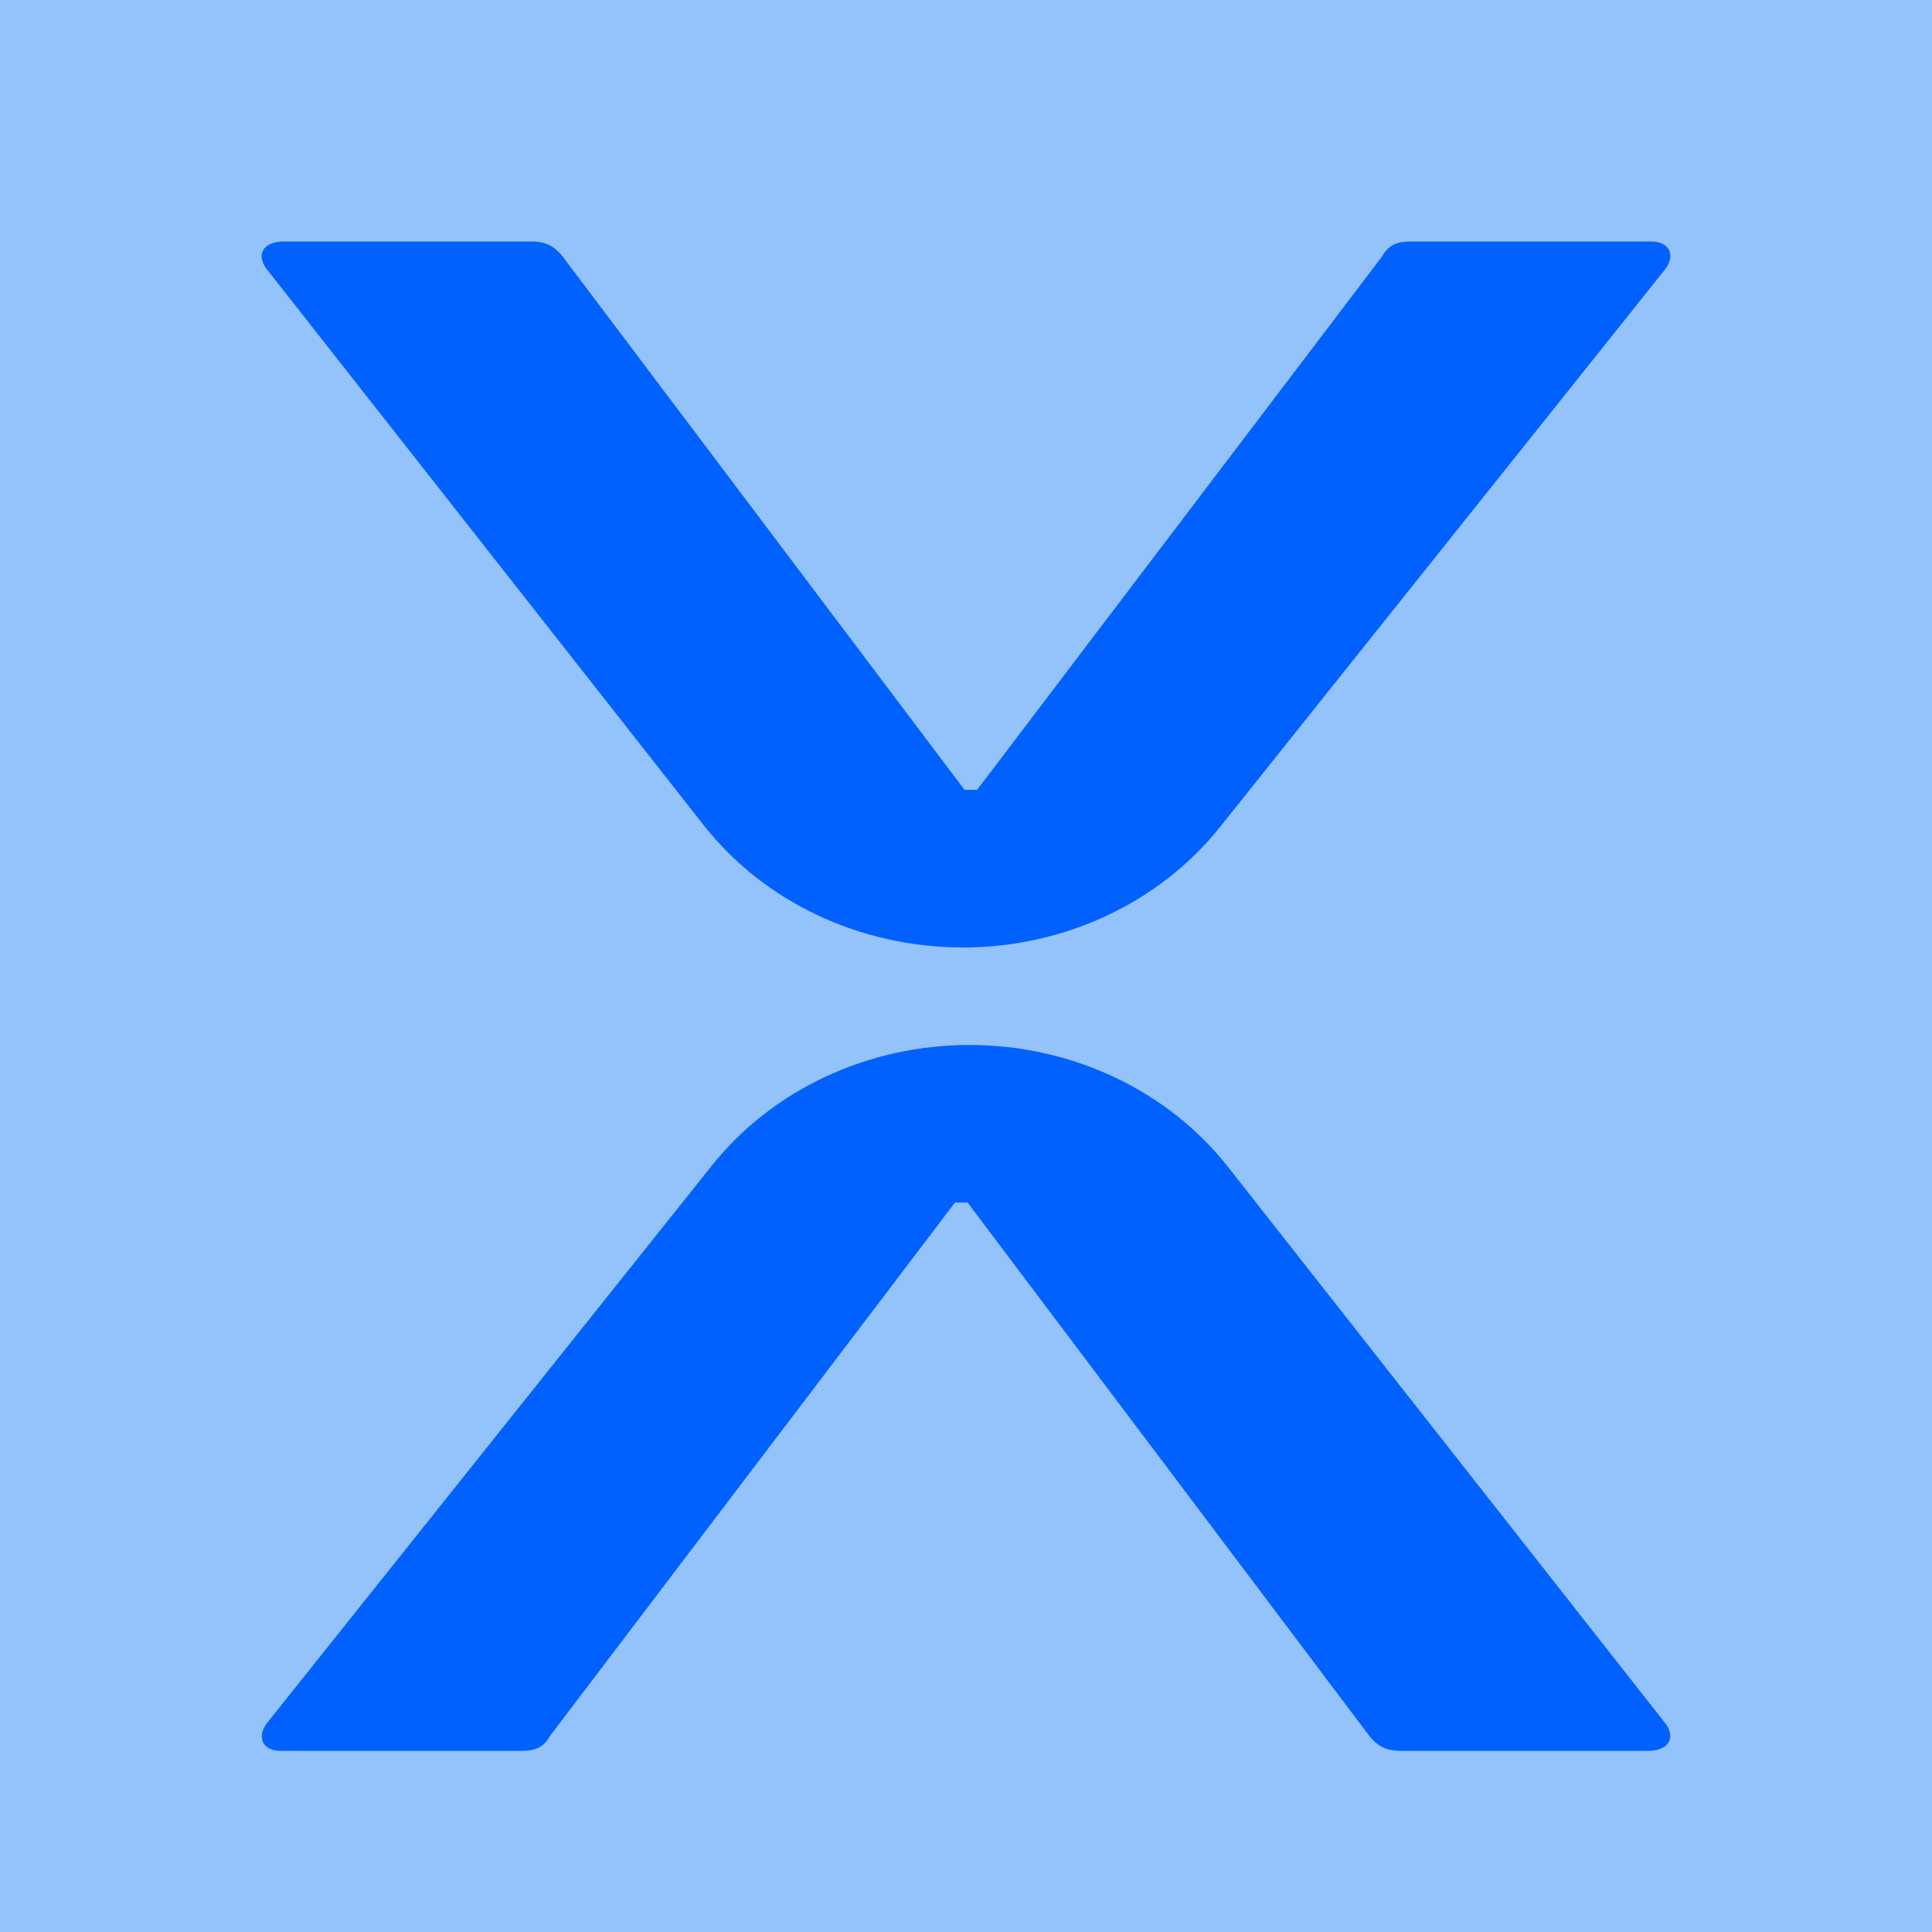 <svg width="32" height="32" viewBox="0 0 32 32" fill="none" xmlns="http://www.w3.org/2000/svg">
<rect width="32" height="32" fill="#94C2FA"/>
<path d="M15.941 15.694C17.623 15.694 19.205 14.955 20.208 13.697L27.558 4.488C27.767 4.244 27.663 4 27.349 4H23.365C23.156 4 22.998 4.049 22.894 4.244L16.184 13.082H15.975L9.316 4.244C9.16 4.049 9.001 4 8.792 4H4.703C4.334 4 4.23 4.244 4.442 4.488L11.654 13.666C12.655 14.941 14.248 15.692 15.944 15.692L15.941 15.694Z" fill="#0061FF"/>
<path d="M16.058 17.308C14.377 17.308 12.795 18.047 11.791 19.305L4.444 28.512C4.235 28.756 4.338 29 4.653 29H8.636C8.845 29 9.004 28.951 9.107 28.756L15.817 19.918H16.026L22.683 28.756C22.839 28.951 22.998 29 23.207 29H27.296C27.663 29 27.767 28.756 27.558 28.512L20.345 19.334C19.344 18.059 17.752 17.308 16.056 17.308H16.058Z" fill="#0061FF"/>
</svg>

